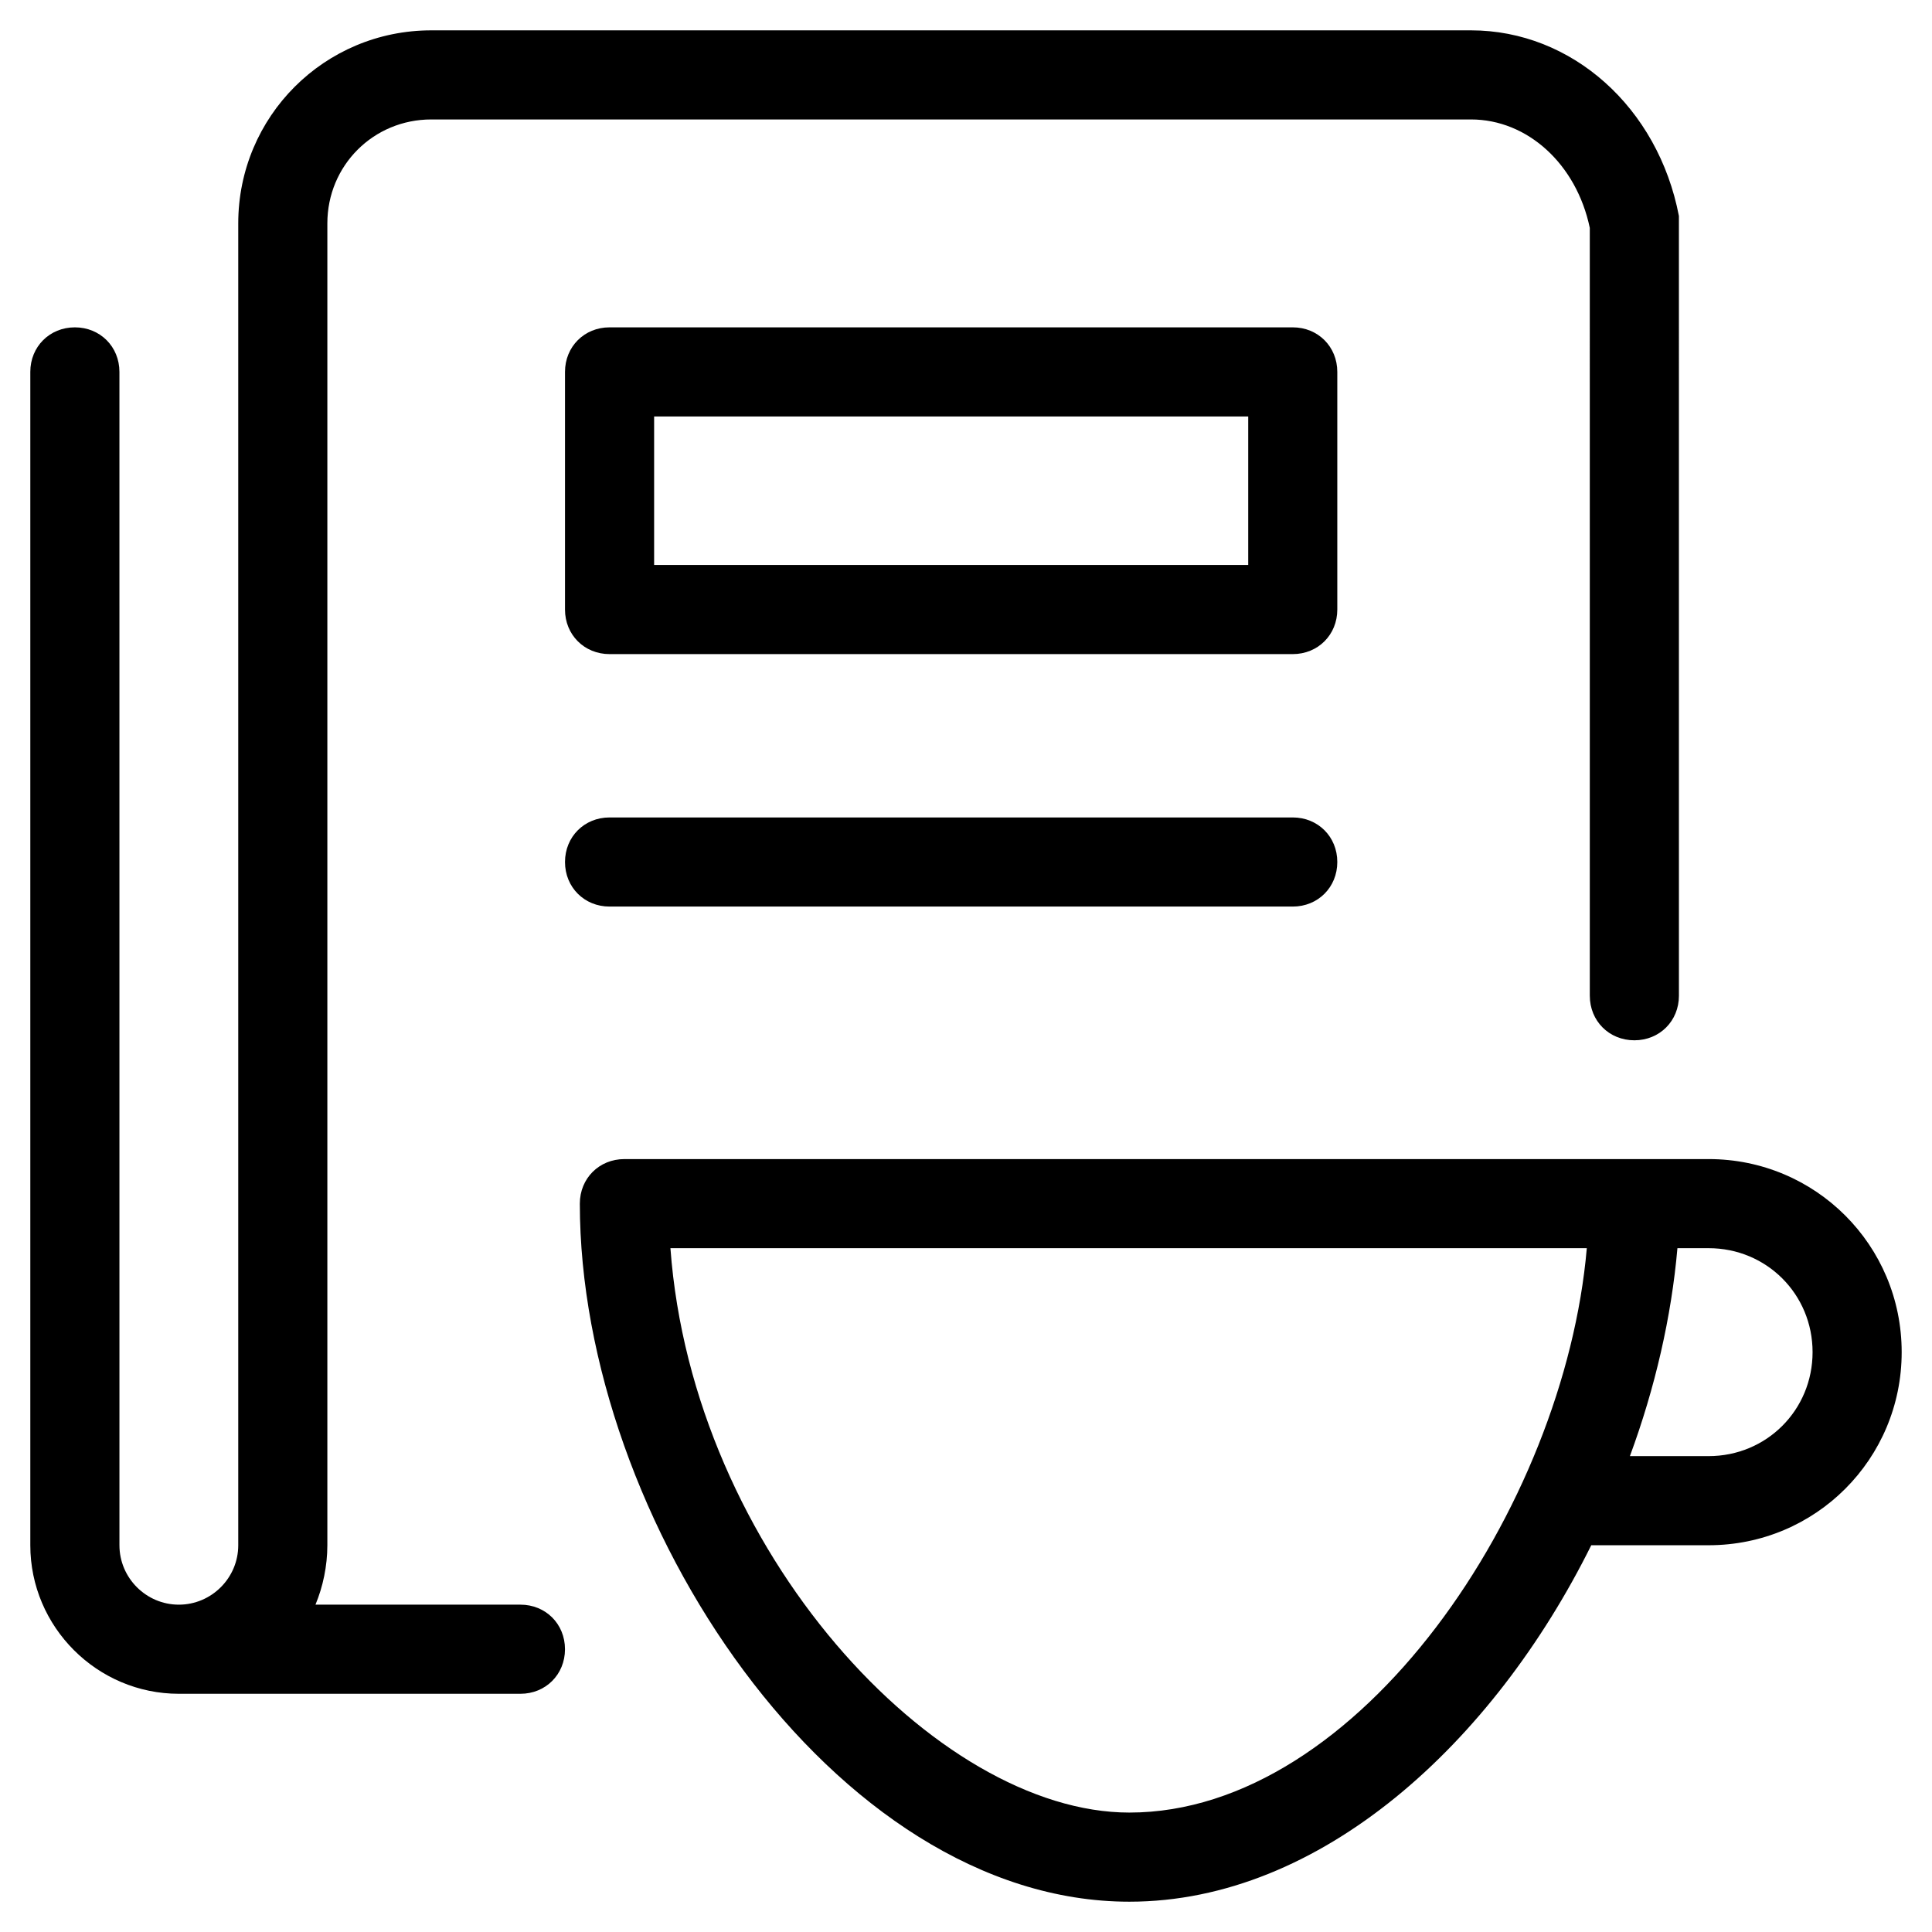 <?xml version="1.0" encoding="UTF-8"?>
<!-- Uploaded to: SVG Repo, www.svgrepo.com, Generator: SVG Repo Mixer Tools -->
<svg fill="#000000" width="800px" height="800px" version="1.1" viewBox="144 144 512 512" xmlns="http://www.w3.org/2000/svg">
 <g>
  <path d="m281.92 569.25h-54.316c1.969-4.723 3.148-10.234 3.148-15.742v-350.3c0-15.352 12.203-27.551 27.551-27.551h275.52c14.957 0 27.945 11.809 31.488 28.734l0.004 203.49c0 6.691 5.117 11.809 11.809 11.809s11.809-5.117 11.809-11.809l-0.004-204.67v-1.969c-5.508-28.734-28.34-49.199-55.102-49.199h-275.52c-28.34 0-51.168 22.828-51.168 51.168v350.3c0 8.66-7.086 15.742-15.742 15.742-8.66 0-15.742-7.086-15.742-15.742l-0.004-310.95c0-6.691-5.117-11.809-11.809-11.809-6.691 0-11.809 5.117-11.809 11.809v310.95c0 21.648 17.711 39.359 39.359 39.359h90.527c6.691 0 11.809-5.117 11.809-11.809 0.004-6.691-5.113-11.809-11.805-11.809z"/>
  <path d="m305.54 230.75c-6.691 0-11.809 5.117-11.809 11.809v62.977c0 6.691 5.117 11.809 11.809 11.809h181.05c6.691 0 11.809-5.117 11.809-11.809v-62.977c0-6.691-5.117-11.809-11.809-11.809zm169.25 62.977h-157.44v-39.359h157.44z"/>
  <path d="m486.59 384.25c6.691 0 11.809-5.117 11.809-11.809 0-6.691-5.117-11.809-11.809-11.809h-181.05c-6.691 0-11.809 5.117-11.809 11.809 0 6.691 5.117 11.809 11.809 11.809z"/>
  <path d="m596.8 451.17h-287.33c-6.691 0-11.809 5.117-11.809 11.809 0 83.445 67.305 184.99 145.63 184.99 50.773 0 96.434-42.117 122.41-94.465h31.094c28.34 0 51.168-22.828 51.168-51.168 0.004-28.34-22.828-51.168-51.164-51.168zm-153.51 173.18c-51.168 0-115.72-69.273-121.62-149.57h242.85c-5.902 68.488-60.219 149.57-121.23 149.57zm153.51-94.465h-20.859c6.691-18.105 11.02-37 12.594-55.105h8.266c15.352 0 27.551 12.203 27.551 27.551 0 15.352-12.203 27.555-27.551 27.555z"/>
 </g>
</svg>